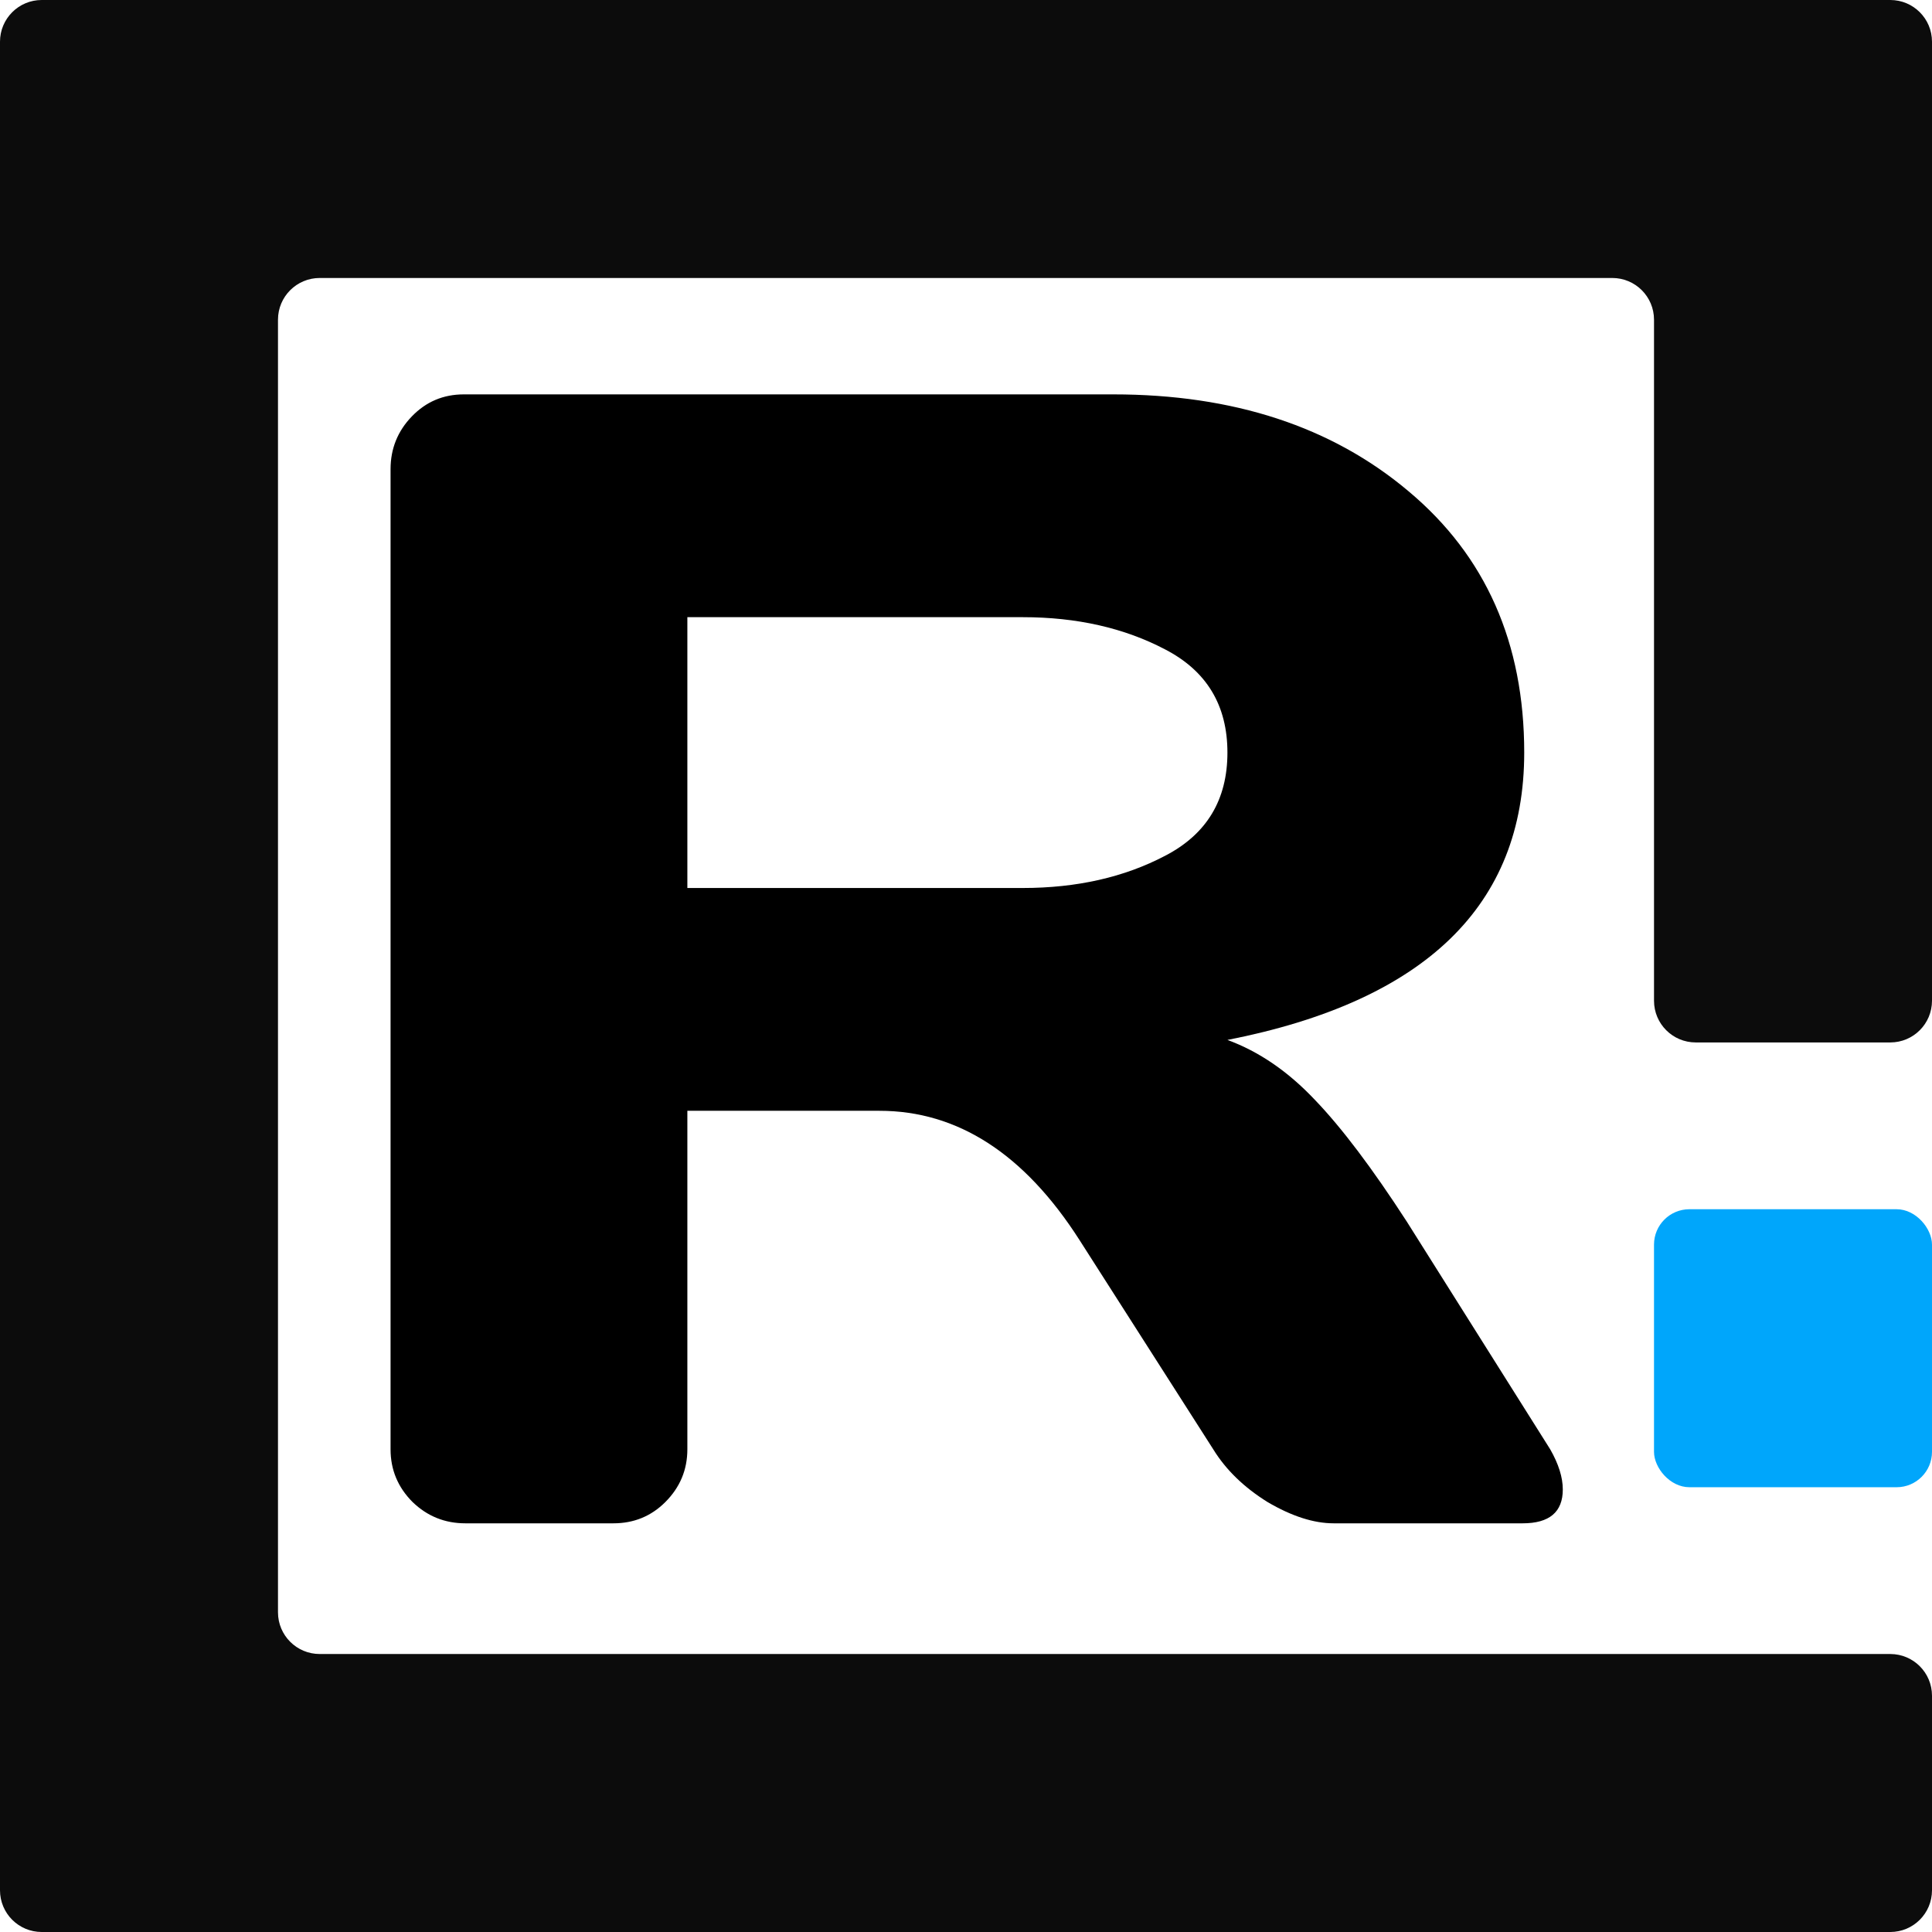 <svg width="273" height="273" viewBox="0 0 273 273" fill="none" xmlns="http://www.w3.org/2000/svg">
<path fill-rule="evenodd" clip-rule="evenodd" d="M273 39.281V5.892C273 2.638 270.362 1.01432e-05 267.108 1.01432e-05H233.719H39.281L5.892 0C2.638 -9.88579e-07 0 2.638 0 5.892V39.281V233.719V267.108C0 270.362 2.638 273 5.892 273H39.281H267.108C270.362 273 273 270.362 273 267.108V239.612C273 236.357 270.362 233.719 267.108 233.719L45.173 233.719C41.919 233.719 39.281 231.081 39.281 227.827V45.173C39.281 41.919 41.919 39.281 45.173 39.281L227.827 39.281C231.081 39.281 233.719 41.919 233.719 45.173V141.41C233.719 144.664 236.357 147.302 239.612 147.302H267.108C270.362 147.302 273 144.664 273 141.41V39.281Z" fill="#0C0C0C"/>
<rect x="233.719" y="170.87" width="39.281" height="39.281" rx="5" fill="#00A6FB"/>
<path d="M220.83 210.468C220.83 213.657 218.939 215.252 215.157 215.252H188.458C185.64 215.252 182.525 214.251 179.114 212.248C175.777 210.172 173.218 207.687 171.438 204.795L152.527 175.204C144.74 163.041 135.321 156.96 124.271 156.96H97.127V204.795C97.127 207.687 96.089 210.172 94.013 212.248C92.01 214.251 89.563 215.252 86.67 215.252H65.757C62.864 215.252 60.38 214.251 58.303 212.248C56.227 210.172 55.188 207.687 55.188 204.795V66.296C55.188 63.404 56.19 60.919 58.192 58.843C60.194 56.766 62.642 55.728 65.534 55.728H157.31C174.293 55.728 188.199 60.289 199.027 69.411C209.929 78.533 215.379 90.844 215.379 106.344C215.379 127.925 201.4 141.46 173.441 146.948C177.89 148.58 182.006 151.398 185.789 155.403C189.571 159.333 193.909 165.081 198.804 172.645L219.051 204.795C220.237 206.871 220.83 208.763 220.83 210.468ZM97.127 125.478H144.517C152.156 125.478 158.868 123.958 164.652 120.917C170.511 117.876 173.441 113.019 173.441 106.344C173.441 99.669 170.511 94.812 164.652 91.771C158.868 88.731 152.156 87.21 144.517 87.21H97.127V125.478Z" fill="black"/>
</svg>
